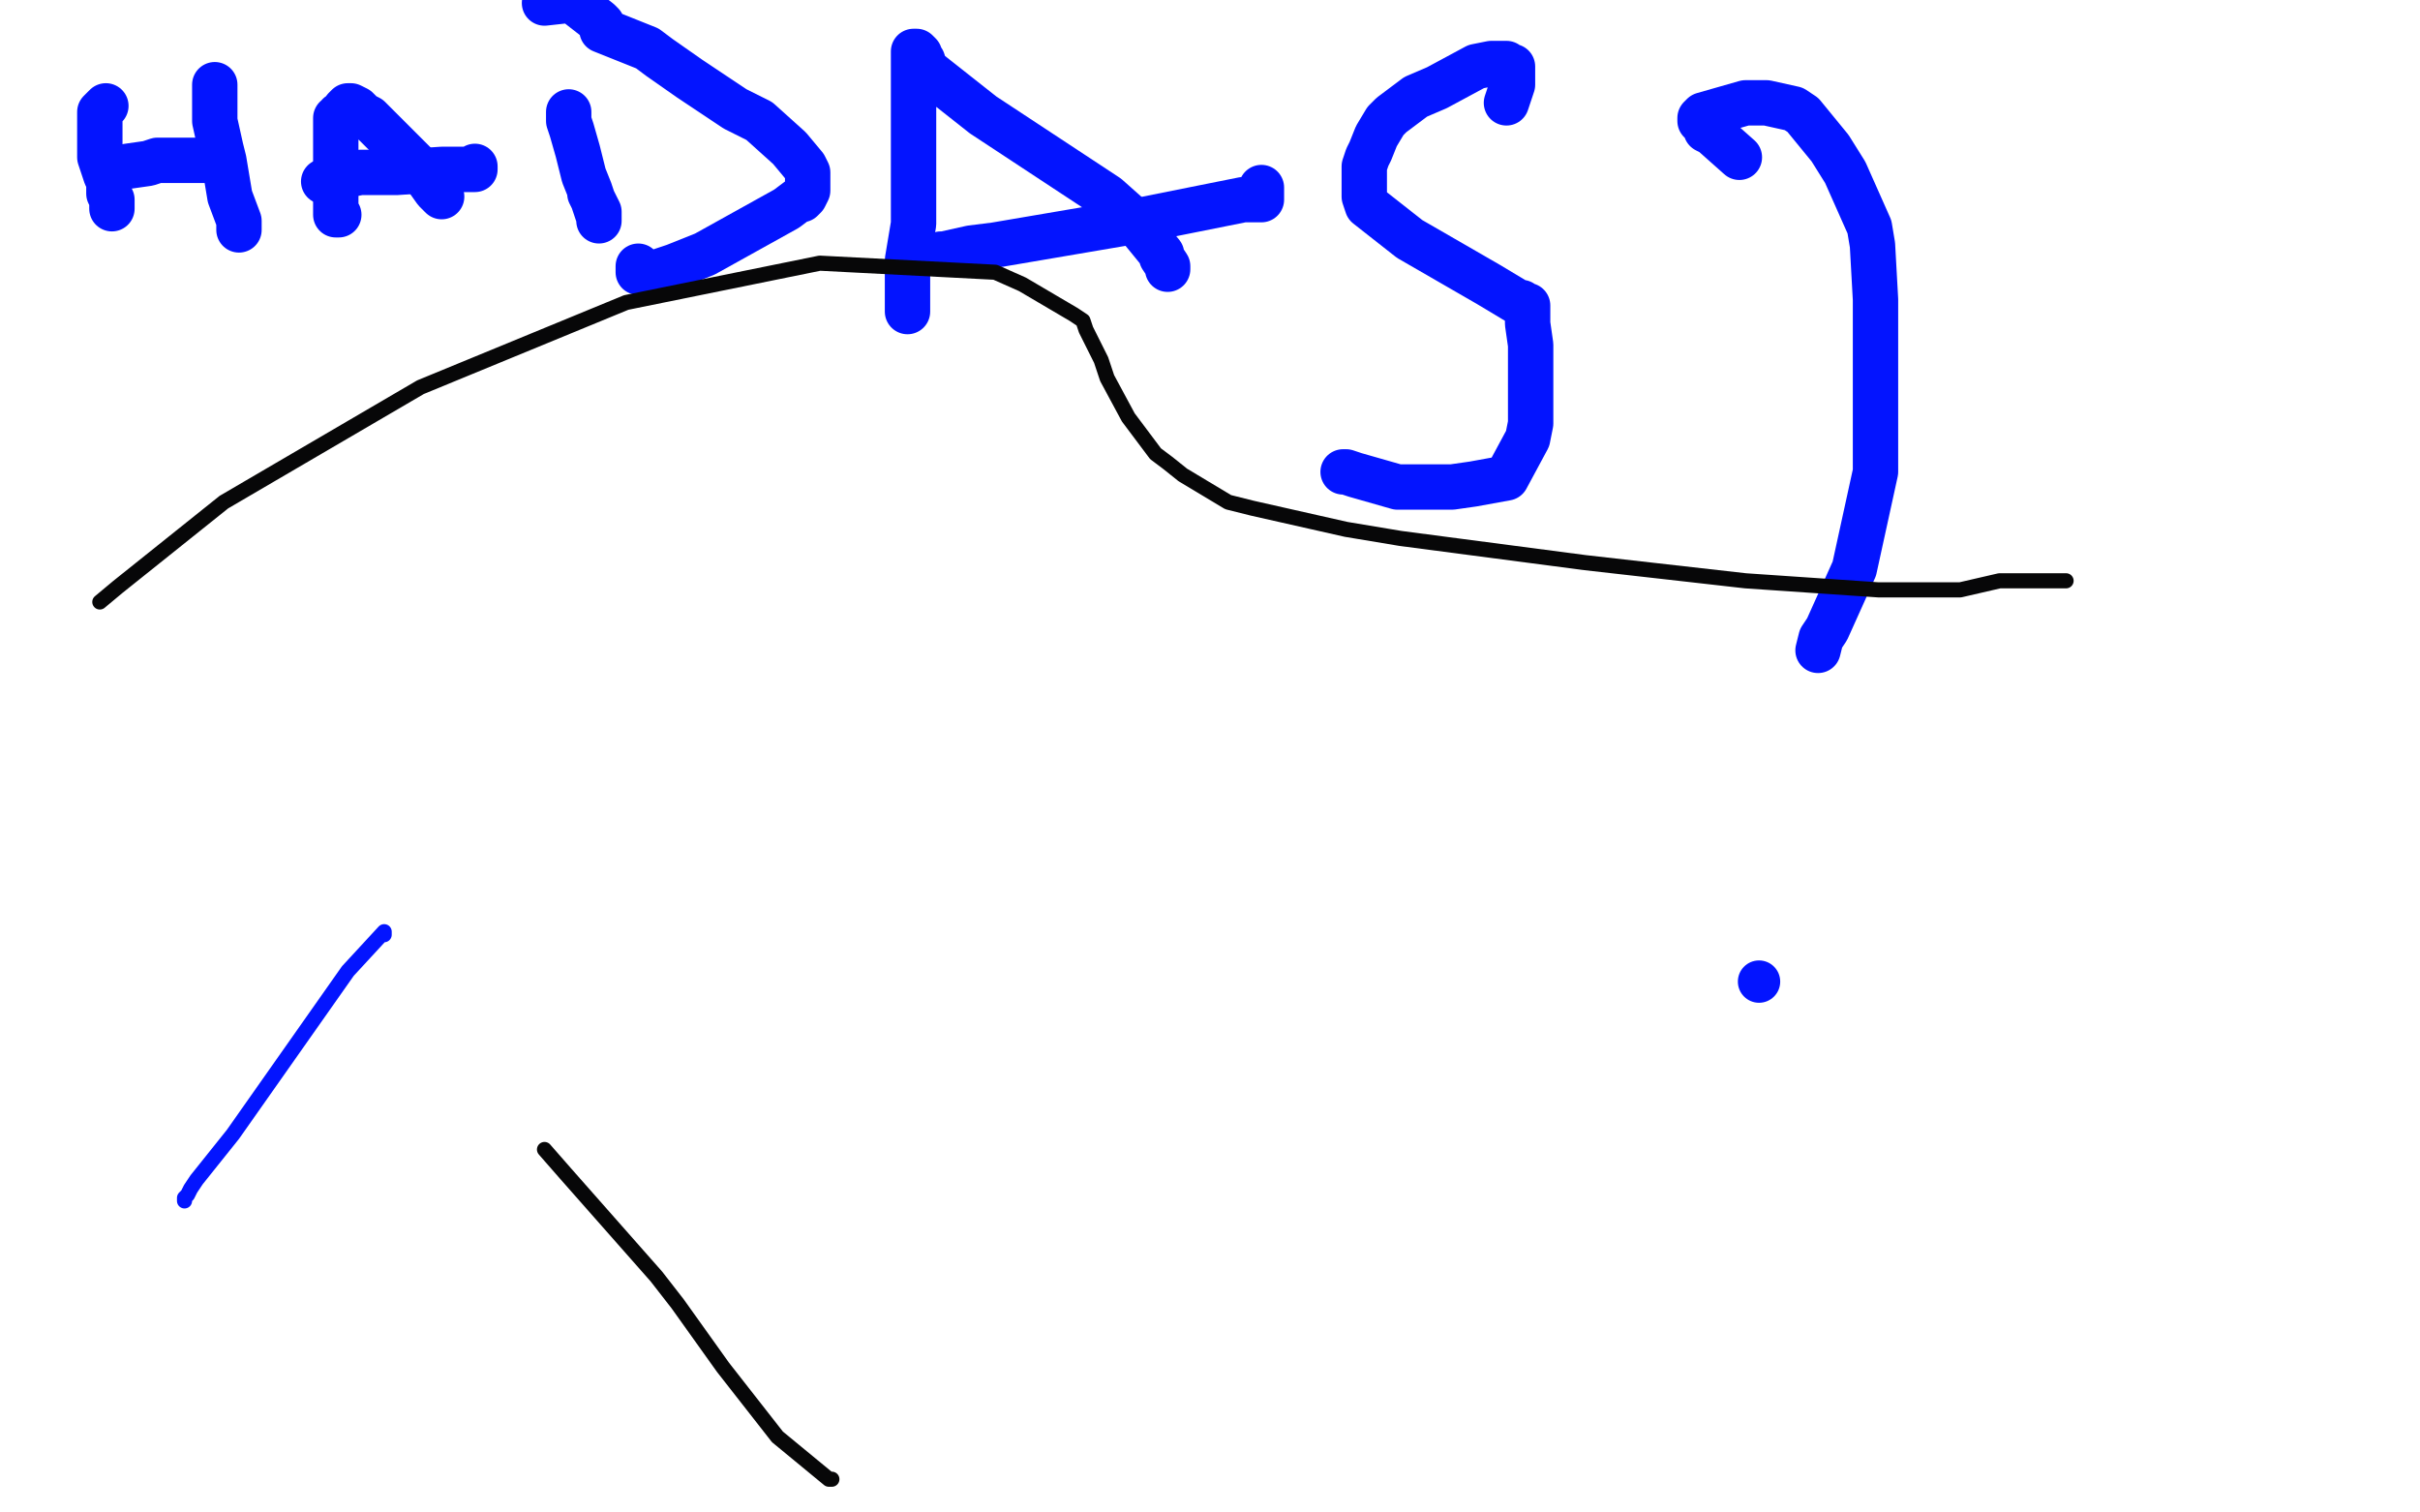 <?xml version="1.0" standalone="no"?>
<!DOCTYPE svg PUBLIC "-//W3C//DTD SVG 1.1//EN"
"http://www.w3.org/Graphics/SVG/1.1/DTD/svg11.dtd">

<svg width="800" height="500" version="1.1" xmlns="http://www.w3.org/2000/svg" xmlns:xlink="http://www.w3.org/1999/xlink" style="stroke-antialiasing: false"><desc>This SVG has been created on https://colorillo.com/</desc><rect x='0' y='0' width='800' height='500' style='fill: rgb(255,255,255); stroke-width:0' /><polyline points="35,35 33,37 33,37 33,38 33,38 33,39 33,39 33,42 33,42 33,49 33,49 33,52 33,52 35,58 36,60 36,61 36,64 37,66 37,67 37,68 37,69" style="fill: none; stroke: #0314ff; stroke-width: 15; stroke-linejoin: round; stroke-linecap: round; stroke-antialiasing: false; stroke-antialias: 0; opacity: 1.0"/>
<polyline points="38,56 42,55 42,55 49,54 49,54 52,53 52,53 57,53 57,53 62,53 62,53 66,53 67,53 69,53 70,53 71,53" style="fill: none; stroke: #0314ff; stroke-width: 15; stroke-linejoin: round; stroke-linecap: round; stroke-antialiasing: false; stroke-antialias: 0; opacity: 1.0"/>
<polyline points="71,28 71,29 71,29 71,31 71,31 71,32 71,32 71,33 71,33 71,36 71,36 71,40 71,40 73,49 74,53 76,65 79,73 79,74 79,75 79,76" style="fill: none; stroke: #0314ff; stroke-width: 15; stroke-linejoin: round; stroke-linecap: round; stroke-antialiasing: false; stroke-antialias: 0; opacity: 1.0"/>
<polyline points="112,71 111,71 111,71 111,70 111,70 111,69 111,69 111,67 111,67 111,65 111,64 111,56 111,47 111,44 111,42 111,41 111,40 111,39 112,39 112,38 113,38 114,36 115,35 116,35 118,36 120,38 122,39 125,42 135,52 139,56 144,63 145,64 146,65" style="fill: none; stroke: #0314ff; stroke-width: 15; stroke-linejoin: round; stroke-linecap: round; stroke-antialiasing: false; stroke-antialias: 0; opacity: 1.0"/>
<polyline points="107,60 108,60 108,60 114,58 114,58 119,57 119,57 125,57 125,57 131,57 131,57 146,56 146,56 151,56 151,56 153,56 153,56 156,56 157,56 157,55" style="fill: none; stroke: #0314ff; stroke-width: 15; stroke-linejoin: round; stroke-linecap: round; stroke-antialiasing: false; stroke-antialias: 0; opacity: 1.0"/>
<polyline points="188,37 188,38 188,38 188,40 188,40 189,43 189,43 191,50 191,50 193,58 193,58 195,63 195,63 198,72 198,72 198,73 198,70 195,64 195,63" style="fill: none; stroke: #0314ff; stroke-width: 15; stroke-linejoin: round; stroke-linecap: round; stroke-antialiasing: false; stroke-antialias: 0; opacity: 1.0"/>
<polyline points="180,1 189,0 189,0 198,7 198,7 199,8 199,8 199,9 199,10 204,12 214,16 218,19 228,26 243,36 251,40 261,49 266,55 267,57 267,58 267,59 267,63 266,65 265,66 264,66 260,69 233,84 223,88 217,90 212,90 211,90 211,88" style="fill: none; stroke: #0314ff; stroke-width: 15; stroke-linejoin: round; stroke-linecap: round; stroke-antialiasing: false; stroke-antialias: 0; opacity: 1.0"/>
<polyline points="300,103 300,98 300,98 300,95 300,95 300,89 300,89 300,86 300,86 302,74 302,56 302,51 302,36 302,23 302,17 303,17 304,18 304,19 305,20 306,23 325,38 366,65 375,73 384,84 384,85 386,88 386,89" style="fill: none; stroke: #0314ff; stroke-width: 15; stroke-linejoin: round; stroke-linecap: round; stroke-antialiasing: false; stroke-antialias: 0; opacity: 1.0"/>
<polyline points="311,84 312,84 312,84 321,82 321,82 329,81 329,81 376,73 376,73 411,66 411,66 415,66 415,66 417,66 417,65 417,63 417,62" style="fill: none; stroke: #0314ff; stroke-width: 15; stroke-linejoin: round; stroke-linecap: round; stroke-antialiasing: false; stroke-antialias: 0; opacity: 1.0"/>
<polyline points="498,34 500,28 500,28 500,27 500,27 500,22 500,22 499,22 499,22 498,21 498,21 493,21 493,21 488,22 475,29 468,32 460,38 458,40 455,45 453,50 452,52 451,55 451,62 451,65 452,68 466,79 492,94 502,100 503,100 504,101 505,101 505,102 505,107 506,114 506,120 506,140 505,145 498,158 487,160 480,161 462,161 448,157 445,156 444,156" style="fill: none; stroke: #0314ff; stroke-width: 15; stroke-linejoin: round; stroke-linecap: round; stroke-antialiasing: false; stroke-antialias: 0; opacity: 1.0"/>
<polyline points="575,52 566,44 566,44 564,43 564,43 563,40 563,40 562,40 562,40 562,39 562,39 563,38 577,34 584,34 593,36 596,38 605,49 610,57 618,75 619,81 620,99 620,156 613,188 604,208 602,211 601,215" style="fill: none; stroke: #0314ff; stroke-width: 15; stroke-linejoin: round; stroke-linecap: round; stroke-antialiasing: false; stroke-antialias: 0; opacity: 1.0"/>
<circle cx="581.5" cy="324.5" r="7" style="fill: #0314ff; stroke-antialiasing: false; stroke-antialias: 0; opacity: 1.0"/>
<polyline points="127,309 127,308 127,308 115,321 115,321 77,375 77,375 65,390 63,393 62,395 61,396 61,397" style="fill: none; stroke: #0314ff; stroke-width: 5; stroke-linejoin: round; stroke-linecap: round; stroke-antialiasing: false; stroke-antialias: 0; opacity: 1.0"/>
<polyline points="180,380 187,388 187,388 217,422 217,422 224,431 224,431 239,452 239,452 257,475 257,475 274,489 275,489" style="fill: none; stroke: #070708; stroke-width: 5; stroke-linejoin: round; stroke-linecap: round; stroke-antialiasing: false; stroke-antialias: 0; opacity: 1.0"/>
<polyline points="33,199 39,194 39,194 74,166 74,166 139,128 139,128 207,100 207,100 271,87 271,87 329,90 338,94 355,104 358,106 359,109 364,119 366,125 373,138 382,150 386,153 391,157 406,166 414,168 445,175 463,178 524,186 577,192 621,195 648,195 661,192 667,192 671,192 679,192 682,192 683,192" style="fill: none; stroke: #070708; stroke-width: 5; stroke-linejoin: round; stroke-linecap: round; stroke-antialiasing: false; stroke-antialias: 0; opacity: 1.0"/>
</svg>
